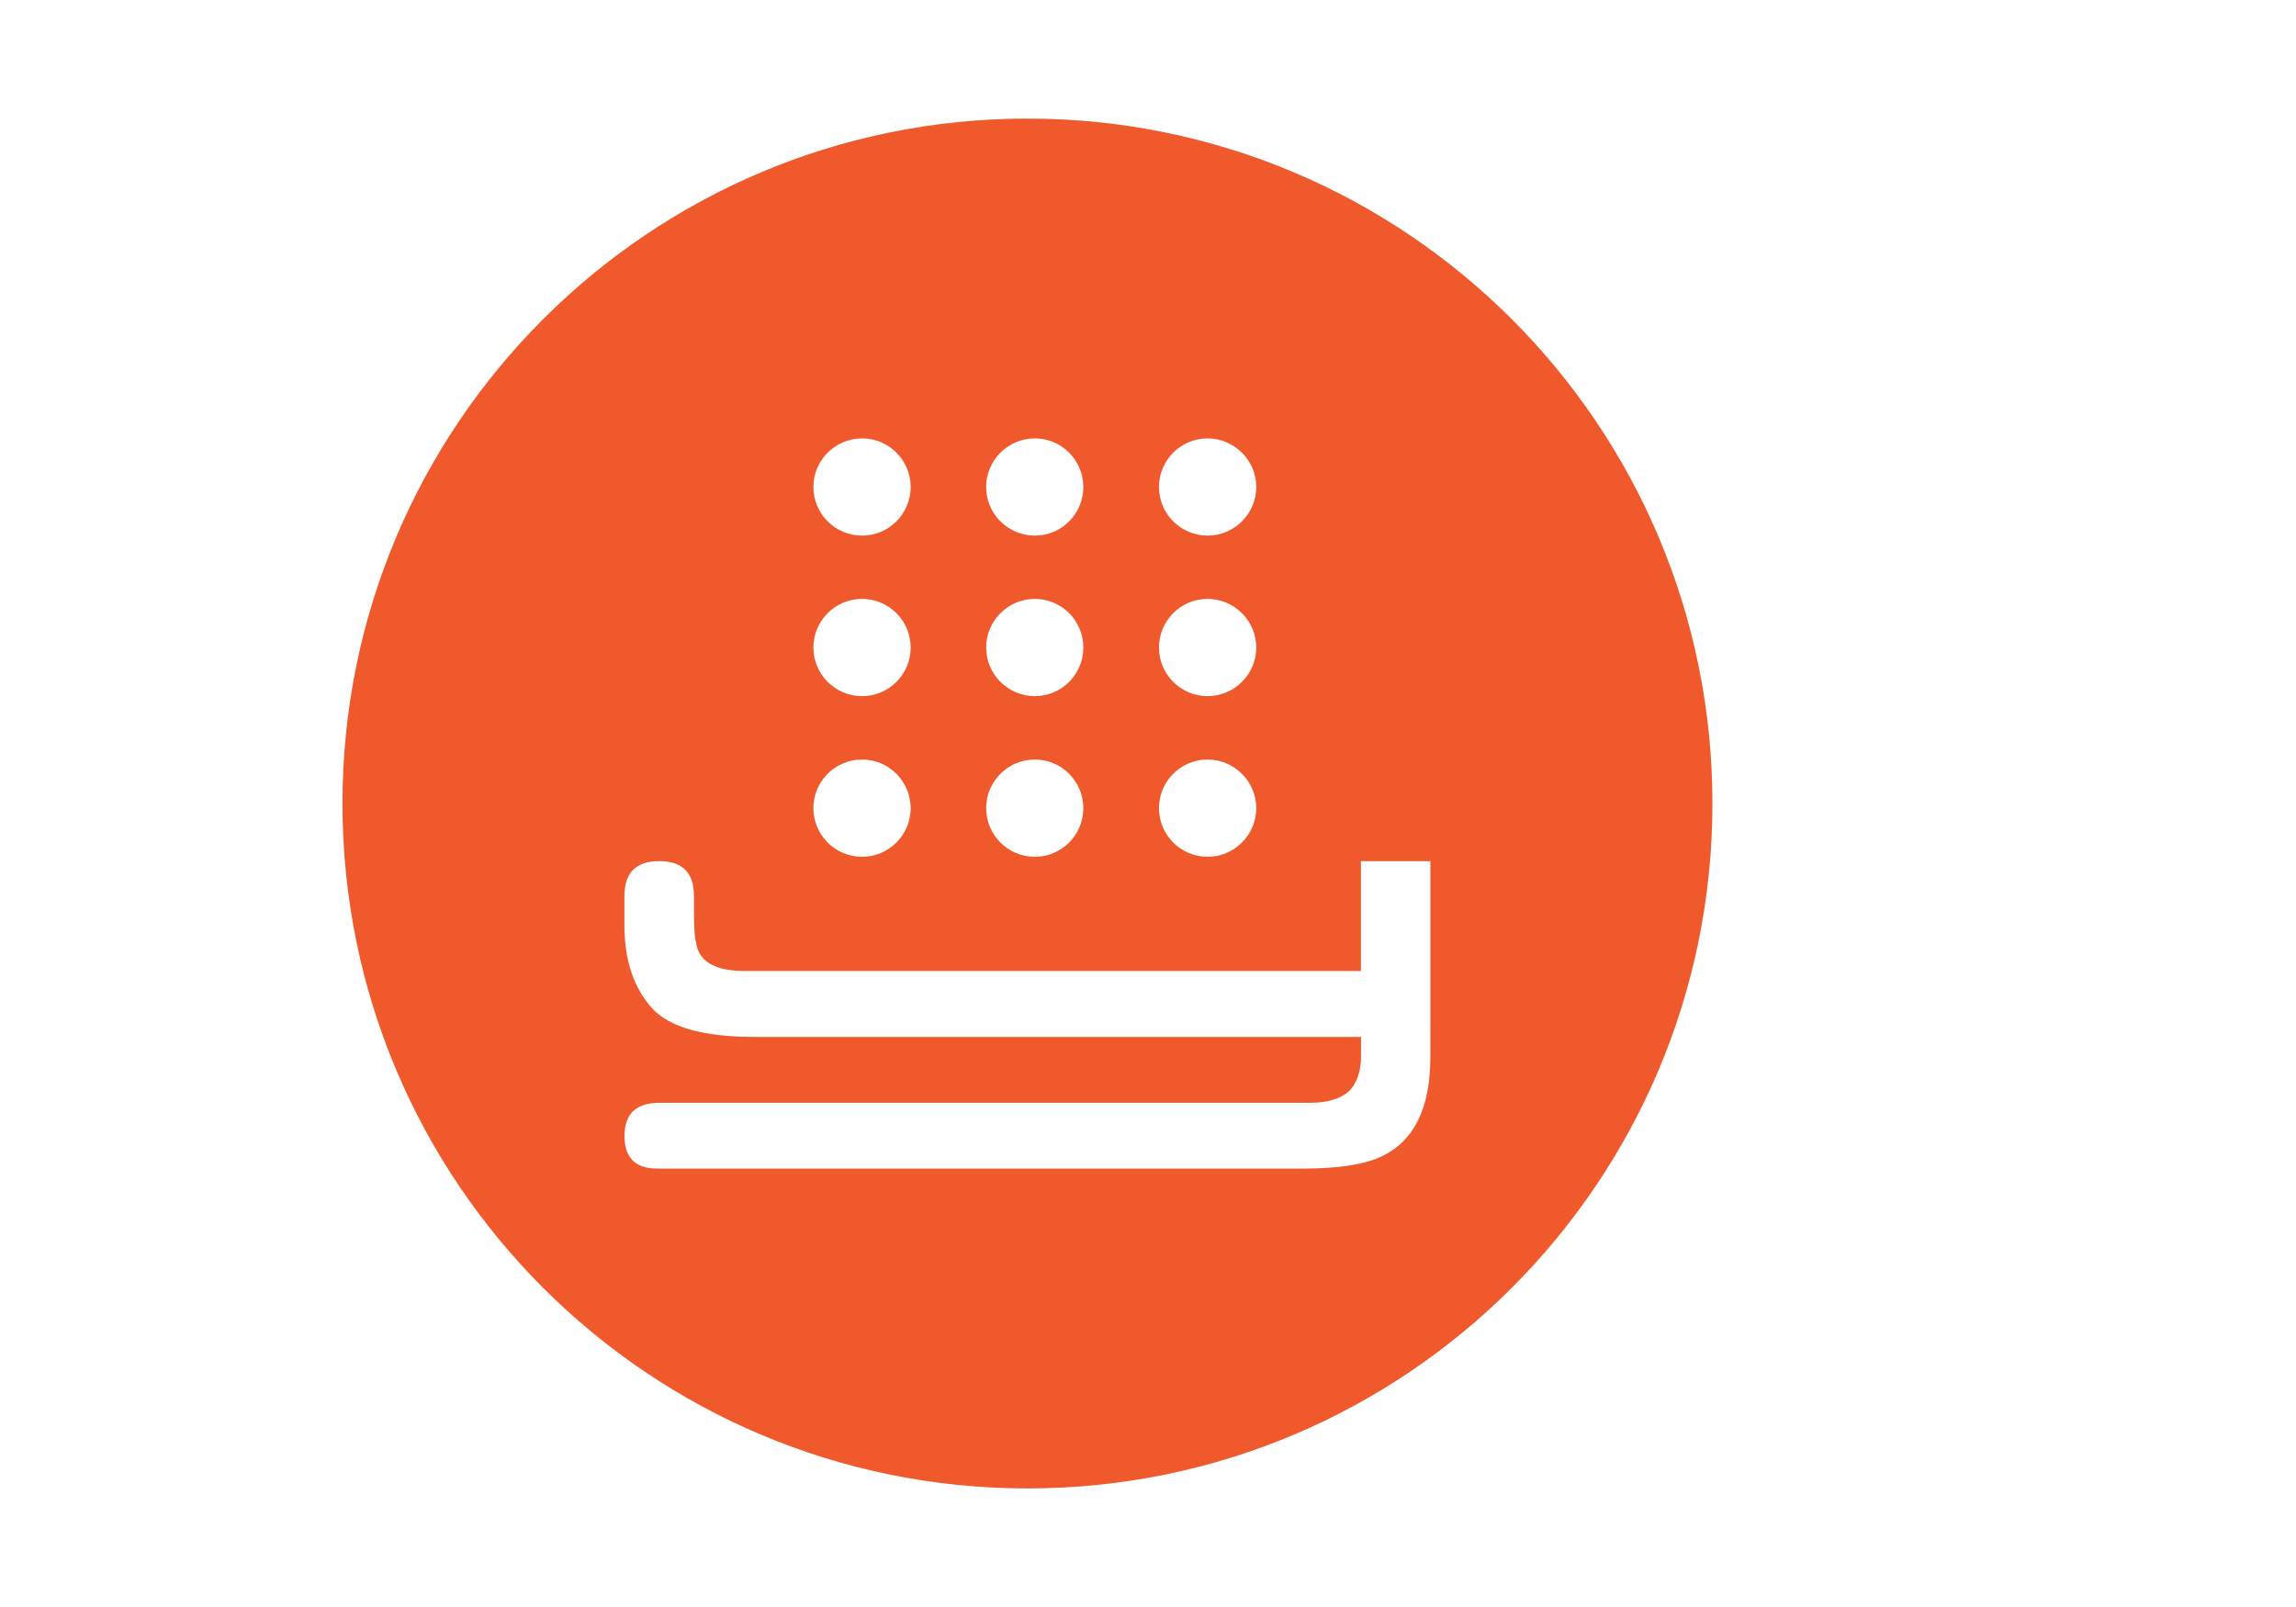 <?xml version="1.0" encoding="utf-8"?>
<!-- Generator: Adobe Illustrator 16.0.0, SVG Export Plug-In . SVG Version: 6.00 Build 0)  -->
<!DOCTYPE svg PUBLIC "-//W3C//DTD SVG 1.1//EN" "http://www.w3.org/Graphics/SVG/1.1/DTD/svg11.dtd">
<svg version="1.1" id="Layer_1" xmlns="http://www.w3.org/2000/svg" xmlns:xlink="http://www.w3.org/1999/xlink" x="0px" y="0px"
	 width="100px" height="70px" viewBox="0 10 100 70" enable-background="new 0 10 100 70" xml:space="preserve">
<path fill="#F0592C" d="M44.75,15.166c-16.478,0-29.834,13.356-29.834,29.834c0,16.48,13.356,29.835,29.834,29.835
	c16.477,0,29.833-13.357,29.833-29.835C74.584,28.522,61.226,15.166,44.75,15.166z M52.592,29.097c1.165,0,2.123,0.951,2.123,2.116
	c0,1.169-0.958,2.118-2.123,2.118s-2.114-0.949-2.114-2.118C50.478,30.045,51.427,29.097,52.592,29.097z M52.592,36.088
	c1.165,0,2.123,0.952,2.123,2.12c0,1.164-0.958,2.116-2.123,2.116s-2.114-0.952-2.114-2.116
	C50.478,37.039,51.427,36.088,52.592,36.088z M52.592,43.085c1.165,0,2.123,0.953,2.123,2.117c0,1.169-0.958,2.12-2.123,2.12
	s-2.114-0.95-2.114-2.12C50.478,44.035,51.427,43.085,52.592,43.085z M45.072,29.097c1.167,0,2.111,0.951,2.111,2.116
	c0,1.169-0.944,2.118-2.111,2.118c-1.171,0-2.121-0.949-2.121-2.118C42.951,30.045,43.902,29.097,45.072,29.097z M45.072,36.088
	c1.167,0,2.111,0.952,2.111,2.12c0,1.164-0.944,2.116-2.111,2.116c-1.171,0-2.121-0.952-2.121-2.116
	C42.951,37.039,43.902,36.088,45.072,36.088z M45.072,43.085c1.167,0,2.111,0.953,2.111,2.117c0,1.169-0.944,2.12-2.111,2.12
	c-1.171,0-2.121-0.95-2.121-2.12C42.951,44.035,43.902,43.085,45.072,43.085z M37.547,29.097c1.169,0,2.116,0.951,2.116,2.116
	c0,1.169-0.949,2.118-2.116,2.118c-1.171,0-2.12-0.949-2.12-2.118C35.427,30.045,36.376,29.097,37.547,29.097z M37.547,36.088
	c1.169,0,2.116,0.952,2.116,2.12c0,1.164-0.949,2.116-2.116,2.116c-1.171,0-2.12-0.952-2.12-2.116
	C35.427,37.039,36.376,36.088,37.547,36.088z M37.547,43.085c1.169,0,2.116,0.953,2.116,2.117c0,1.169-0.949,2.12-2.116,2.12
	c-1.171,0-2.12-0.95-2.12-2.12C35.427,44.035,36.376,43.085,37.547,43.085z M62.298,54.713v1.325c0,2.563-0.943,4.093-2.821,4.584
	c-0.699,0.193-1.637,0.281-2.821,0.281H28.623c-0.945,0-1.424-0.472-1.424-1.422c0-0.936,0.48-1.416,1.449-1.444h28.419
	c0.789,0,1.371-0.192,1.745-0.562c0.313-0.366,0.466-0.854,0.466-1.453v-0.855h-26.44c-2.192,0-3.666-0.418-4.427-1.237
	c-0.808-0.889-1.215-2.101-1.215-3.641v-1.238v-0.021c0-1.014,0.506-1.521,1.519-1.521c1.002,0,1.51,0.507,1.51,1.521v0.02v0.681
	c0,0.669,0.031,1.11,0.094,1.324c0.105,0.825,0.813,1.241,2.117,1.241h26.838v-4.783h3.025V54.713L62.298,54.713z"/>
</svg>
